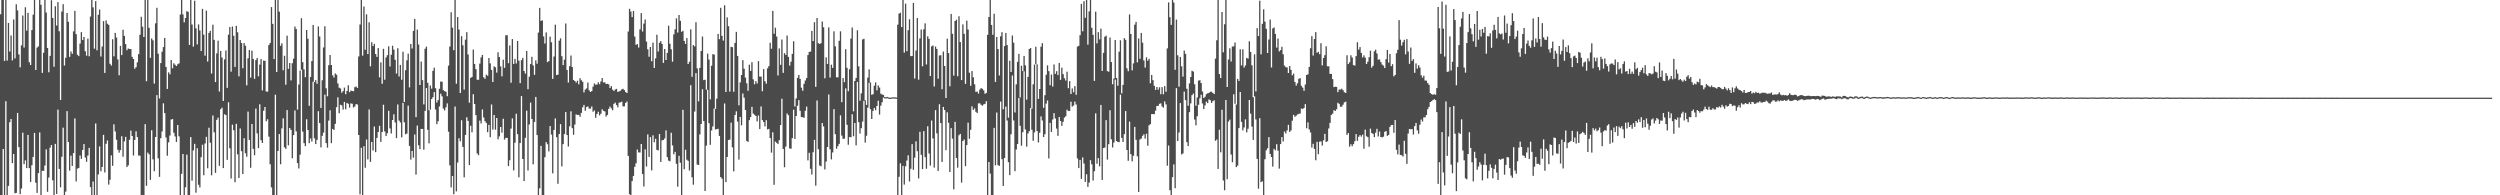 <svg xmlns="http://www.w3.org/2000/svg" width="1920" height="150"><path d="M0 10.937h1v143.081H0zM1 -4.464h1v155.966H1zM2 -0.556h1v115.008H2zM3 46.775h1v106.789H3zM4 -2.224h1v79.970H4zM5 46.517h1v105.003H5zM6 17.642h1v125.096H6zM7 39.588h1v54.254H7zM8 27.243h1v64.152H8zM9 46.382h1v78.925H9zM10 14.926h1v103.308H10zM11 44.840h1v103.603H11zM12 3.283h1v144.828H12zM13 7.978h1v78.751H13zM14 41.799h1v71.200H14zM15 51.707h1v97.389H15zM16 34.834h1v109.976H16zM17 11.922h1v89.949H17zM18 36.489h1v89.603H18zM19 5.562h1v117.629H19zM20 23.496h1v105.620H20zM21 9.900h1v93.711H21zM22 47.784h1v81.274H22zM23 49.897h1v89.832H23zM24 23.101h1v103.762H24zM25 11.257h1v109.274H25zM26 -1.464h1v103.552H26zM27 53.735h1v86.583H27zM28 36.558h1v111.639H28zM29 35.621h1v97.349H29zM30 -3.196h1v104.857H30zM31 3.700h1v146.196H31zM32 55.983h1v75.190H32zM33 40.498h1v90.708H33zM34 -2.423h1v129.542H34zM35 9.623h1v105.119H35zM36 36.827h1v110.459H36zM37 55.518h1v80.830H37zM38 42.882h1v70.544H38zM39 0.133h1v111.226H39zM40 13.809h1v124.674H40zM41 51.244h1v101.932H41zM42 4.829h1v105.652H42zM43 19.628h1v129.298H43zM44 1.626h1v82.528H44zM45 24.024h1v105.734H45zM46 76.763h1v67.096H46zM47 8.913h1v111.512H47zM48 3.165h1v94.884H48zM49 50.341h1v103.738H49zM50 44.331h1v102.828H50zM51 9.975h1v75.383H51zM52 16.745h1v92.310H52zM53 43.683h1v87.337H53zM54 39.535h1v80.015H54zM55 41.320h1v86.105H55zM56 24.129h1v93.434H56zM57 8.355h1v82.589H57zM58 26.206h1v113.178H58zM59 42.064h1v87.445H59zM60 43.116h1v85.851H60zM61 33.465h1v85.948H61zM62 24.664h1v97.345H62zM63 30.782h1v84.361H63zM64 28.423h1v82.204H64zM65 39.344h1v81.663H65zM66 42.735h1v81.536H66zM67 29.712h1v89.714H67zM68 43.226h1v70.314H68zM69 12.703h1v131.031H69zM70 -1.721h1v152.520H70zM71 5.659h1v133.783H71zM72 37.388h1v112.347H72zM73 0.883h1v93.933H73zM74 38.654h1v112.307H74zM75 11.309h1v122.678H75zM76 7.332h1v105.158H76zM77 43.444h1v88.117H77zM78 35.749h1v92.434H78zM79 16.232h1v87.324H79zM80 55.999h1v76.465H80zM81 15.738h1v94.721H81zM82 18.218h1v89.650H82zM83 19.079h1v122.698H83zM84 48.996h1v89.098H84zM85 50.355h1v68.980H85zM86 30.138h1v97.210H86zM87 43.262h1v52.239H87zM88 25.257h1v75.731H88zM89 28.849h1v78.530H89zM90 45.619h1v69.377H90zM91 57.807h1v59.454H91zM92 35.216h1v80.101H92zM93 42.280h1v62.352H93zM94 22.838h1v97.546H94zM95 27.548h1v81.033H95zM96 33.849h1v71.276H96zM97 38.562h1v89.682H97zM98 37.217h1v89.752H98zM99 37.622h1v69.746H99zM100 37.668h1v62.623H100zM101 43.689h1v60.744H101zM102 45.303h1v74.141H102zM103 52.806h1v54.641H103zM104 51.561h1v49.268H104zM105 47.896h1v57.368H105zM106 41.589h1v77.843H106zM107 26.700h1v92.871H107zM108 12.880h1v137.822H108zM109 20.499h1v129.199H109zM110 28.400h1v121.606H110zM111 -1.020h1v96.340H111zM112 62.379h1v80.312H112zM113 -0.211h1v117.389H113zM114 21.289h1v97.188H114zM115 44.452h1v93.671H115zM116 29.528h1v70.497H116zM117 30.987h1v91.403H117zM118 64.198h1v67.294H118zM119 17.901h1v87.311H119zM120 6.002h1v67.060H120zM121 41.237h1v80.372H121zM122 75.617h1v60.229H122zM123 48.419h1v57.710H123zM124 39.678h1v61.294H124zM125 36.140h1v43.219H125zM126 29.142h1v57.694H126zM127 51.392h1v54.214H127zM128 68.321h1v51.294H128zM129 55.570h1v53.779H129zM130 57.028h1v47.055H130zM131 46.017h1v45.809H131zM132 52.436h1v38.987H132zM133 48.586h1v53.332H133zM134 49.722h1v55.094H134zM135 50.735h1v58.256H135zM136 49.338h1v46.652H136zM137 48.674h1v56.025H137zM138 11.170h1v143.003H138zM139 -3.775h1v137.244H139zM140 11.081h1v107.175H140zM141 17.139h1v139.023H141zM142 13.871h1v129.950H142zM143 8.616h1v110.167H143zM144 9.134h1v141.971H144zM145 34.490h1v116.000H145zM146 -1.074h1v106.347H146zM147 18.859h1v119.871H147zM148 35.782h1v79.701H148zM149 0.580h1v109.908H149zM150 21.742h1v126.214H150zM151 34.093h1v79.759H151zM152 18.716h1v123.141H152zM153 23.412h1v120.579H153zM154 39.229h1v81.506H154zM155 6.816h1v104.351H155zM156 26.615h1v107.966H156zM157 42.746h1v67.455H157zM158 8.143h1v96.948H158zM159 47.248h1v82.005H159zM160 25.270h1v72.828H160zM161 23.682h1v85.954H161zM162 56.458h1v78.165H162zM163 18.932h1v69.797H163zM164 30.629h1v71.000H164zM165 63.004h1v69.742H165zM166 40.988h1v51.092H166zM167 31.212h1v59.175H167zM168 70.315h1v57.008H168zM169 39.103h1v44.829H169zM170 44.160h1v38.520H170zM171 77.537h1v51.562H171zM172 45.609h1v42.144H172zM173 38.755h1v49.646H173zM174 67.462h1v55.312H174zM175 26.603h1v51.922H175zM176 20.808h1v93.112H176zM177 55.054h1v82.065H177zM178 20.388h1v75.375H178zM179 27.478h1v72.588H179zM180 51.407h1v88.580H180zM181 19.878h1v75.249H181zM182 24.755h1v93.765H182zM183 58.624h1v78.089H183zM184 30.778h1v67.889H184zM185 33.030h1v83.101H185zM186 52.438h1v81.240H186zM187 33.095h1v73.063H187zM188 35.113h1v82.602H188zM189 65.539h1v54.854H189zM190 44.813h1v40.880H190zM191 38.441h1v69.011H191zM192 59.657h1v69.146H192zM193 38.871h1v56.341H193zM194 45.268h1v69.075H194zM195 60.578h1v58.610H195zM196 46.182h1v37.245H196zM197 44.549h1v57.884H197zM198 58.611h1v55.159H198zM199 49.626h1v30.475H199zM200 45.362h1v62.314H200zM201 69.447h1v40.362H201zM202 46.562h1v38.490H202zM203 46.729h1v35.450H203zM204 70.226h1v22.918H204zM205 70.402h1v21.209H205zM206 34.598h1v70.289H206zM207 32.975h1v93.191H207zM208 5.420h1v138.504H208zM209 18.322h1v134.474H209zM210 45.385h1v107.818H210zM211 -2.140h1v74.830H211zM212 55.276h1v96.447H212zM213 -0.437h1v116.348H213zM214 8.946h1v94.037H214zM215 35.173h1v90.982H215zM216 33.293h1v65.341H216zM217 53.955h1v36.927H217zM218 42.879h1v70.294H218zM219 65.037h1v49.277H219zM220 27.380h1v57.128H220zM221 52.881h1v58.757H221zM222 48.398h1v49.920H222zM223 61.767h1v38.041H223zM224 48.534h1v73.016H224zM225 45.057h1v58.718H225zM226 20.394h1v64.429H226zM227 22.242h1v78.698H227zM228 84.160h1v41.148H228zM229 64.912h1v64.476H229zM230 54.143h1v64.656H230zM231 13.970h1v39.609H231zM232 47.694h1v53.356H232zM233 53.312h1v56.635H233zM234 59.275h1v52.940H234zM235 23.031h1v68.556H235zM236 29.757h1v70.079H236zM237 81.257h1v28.710H237zM238 59.073h1v47.252H238zM239 46.908h1v61.815H239zM240 19.157h1v43.668H240zM241 63.036h1v43.192H241zM242 61.561h1v49.088H242zM243 64.307h1v43.129H243zM244 20.337h1v65.076H244zM245 27.983h1v66.543H245zM246 82.911h1v30.245H246zM247 61.644h1v42.649H247zM248 36.429h1v65.406H248zM249 20.179h1v52.507H249zM250 67.824h1v42.090H250zM251 74.005h1v39.400H251zM252 50.048h1v42.573H252zM253 42.239h1v42.503H253zM254 49.904h1v60.064H254zM255 57.842h1v41.153H255zM256 59.568h1v40.208H256zM257 56.399h1v38.715H257zM258 57.400h1v24.945H258zM259 64.051h1v10.679H259zM260 67.342h1v19.658H260zM261 67.964h1v12.529H261zM262 71.179h1v9.786H262zM263 69.975h1v14.174H263zM264 67.265h1v11.043H264zM265 72.355h1v11.543H265zM266 69.857h1v9.175H266zM267 65.496h1v14.202H267zM268 70.830h1v11.827H268zM269 69.531h1v9.875H269zM270 69.863h1v9.799H270zM271 70.069h1v12.449H271zM272 66.992h1v14.781H272zM273 66.390h1v13.541H273zM274 67.519h1v12.782H274zM275 43.387h1v60.291H275zM276 18.828h1v130.371H276zM277 -4.231h1v117.718H277zM278 42.727h1v108.820H278zM279 4.982h1v107.297H279zM280 38.202h1v90.631H280zM281 10.984h1v96.157H281zM282 41.506h1v80.912H282zM283 17.166h1v66.905H283zM284 50.939h1v73.396H284zM285 32.408h1v76.671H285zM286 35.375h1v80.211H286zM287 33.650h1v63.547H287zM288 41.448h1v75.402H288zM289 43.665h1v62.280H289zM290 36.932h1v64.493H290zM291 59.367h1v37.316H291zM292 47.899h1v61.118H292zM293 64.351h1v37.049H293zM294 37.468h1v42.970H294zM295 61.260h1v39.729H295zM296 44.135h1v60.348H296zM297 42.354h1v59.979H297zM298 35.590h1v49.502H298zM299 51.023h1v47.612H299zM300 42.054h1v60.424H300zM301 35.126h1v57.025H301zM302 38.144h1v49.685H302zM303 45.902h1v48.132H303zM304 56.459h1v49.633H304zM305 37.026h1v43.223H305zM306 58.735h1v33.870H306zM307 49.890h1v44.181H307zM308 61.234h1v44.271H308zM309 39.718h1v39.287H309zM310 78.347h1v15.529H310zM311 53.926h1v49.167H311zM312 46.359h1v56.213H312zM313 41.210h1v39.965H313zM314 67.099h1v44.986H314zM315 33.793h1v88.785H315zM316 37.263h1v78.640H316zM317 23.752h1v97.330H317zM318 14.504h1v88.803H318zM319 89.954h1v44.161H319zM320 22.739h1v73.678H320zM321 34.149h1v77.376H321zM322 65.270h1v49.244H322zM323 47.302h1v51.740H323zM324 61.535h1v37.489H324zM325 80.174h1v34.749H325zM326 37.451h1v47.735H326zM327 35.776h1v31.846H327zM328 63.566h1v36.115H328zM329 84.642h1v25.455H329zM330 65.705h1v18.498H330zM331 68.111h1v7.965H331zM332 54.433h1v20.205H332zM333 51.956h1v18.804H333zM334 67.721h1v16.420H334zM335 78.724h1v16.623H335zM336 76.845h1v16.268H336zM337 68.167h1v13.609H337zM338 62.632h1v9.366H338zM339 62.785h1v11.199H339zM340 69.295h1v14.107H340zM341 69.915h1v14.922H341zM342 70.513h1v11.923H342zM343 73.874h1v5.553H343zM344 50.379h1v50.792H344zM345 35.716h1v91.324H345zM346 9.422h1v134.428H346zM347 21.261h1v113.923H347zM348 38.559h1v110.611H348zM349 -1.794h1v83.596H349zM350 64.316h1v82.661H350zM351 13.092h1v111.712H351zM352 22.688h1v83.505H352zM353 71.406h1v37.148H353zM354 27.825h1v64.561H354zM355 34.739h1v78.053H355zM356 68.838h1v67.348H356zM357 30.461h1v73.176H357zM358 24.703h1v65.357H358zM359 41.847h1v51.042H359zM360 78.861h1v47.891H360zM361 59.838h1v36.729H361zM362 59.078h1v42.540H362zM363 38.038h1v34.327H363zM364 49.110h1v30.781H364zM365 53.071h1v35.341H365zM366 61.238h1v56.629H366zM367 61.265h1v57.904H367zM368 48.853h1v43.765H368zM369 44.129h1v50.707H369zM370 42.175h1v41.899H370zM371 59.325h1v30.923H371zM372 60.521h1v32.554H372zM373 57.367h1v37.049H373zM374 58.184h1v43.344H374zM375 44.563h1v51.341H375zM376 48.691h1v56.698H376zM377 53.684h1v26.567H377zM378 62.958h1v36.497H378zM379 50.952h1v37.390H379zM380 51.688h1v47.921H380zM381 55.776h1v34.871H381zM382 40.127h1v66.879H382zM383 43.801h1v60.946H383zM384 50.959h1v46.573H384zM385 58.622h1v43.266H385zM386 45.888h1v45.304H386zM387 52.086h1v55.111H387zM388 27.010h1v78.822H388zM389 27.086h1v78.850H389zM390 48.530h1v79.023H390zM391 34.946h1v88.158H391zM392 63.551h1v35.231H392zM393 29.980h1v60.946H393zM394 49.078h1v81.790H394zM395 45.218h1v64.359H395zM396 48.731h1v38.639H396zM397 31.412h1v71.624H397zM398 46.602h1v89.550H398zM399 63.841h1v46.036H399zM400 46.161h1v27.629H400zM401 44.382h1v77.755H401zM402 54.512h1v84.533H402zM403 56.528h1v49.317H403zM404 39.108h1v45.907H404zM405 68.492h1v62.478H405zM406 58.880h1v36.728H406zM407 49.222h1v29.585H407zM408 43.628h1v47.773H408zM409 50.212h1v75.973H409zM410 57.423h1v36.245H410zM411 46.324h1v28.114H411zM412 48.944h1v54.797H412zM413 25.058h1v125.819H413zM414 6.019h1v138.629H414zM415 16.102h1v95.900H415zM416 15.610h1v136.766H416zM417 27.962h1v123.853H417zM418 33.431h1v87.319H418zM419 24.880h1v84.270H419zM420 47.735h1v63.075H420zM421 46.939h1v69.314H421zM422 28.166h1v68.639H422zM423 32.446h1v70.924H423zM424 60.586h1v72.578H424zM425 43.407h1v56.374H425zM426 18.943h1v71.993H426zM427 57.580h1v47.777H427zM428 57.362h1v83.815H428zM429 31.245h1v71.705H429zM430 29.446h1v65.896H430zM431 43.169h1v84.602H431zM432 50.032h1v60.673H432zM433 45.850h1v57.093H433zM434 18.013h1v68.061H434zM435 53.774h1v49.951H435zM436 63.396h1v49.152H436zM437 50.854h1v46.160H437zM438 42.663h1v42.846H438zM439 51.390h1v47.017H439zM440 61.389h1v42.127H440zM441 62.211h1v33.426H441zM442 63.425h1v24.410H442zM443 62.003h1v26.316H443zM444 64.772h1v23.465H444zM445 60.064h1v29.609H445zM446 61.644h1v25.023H446zM447 62.819h1v19.610H447zM448 70.939h1v9.648H448zM449 68.781h1v16.239H449zM450 67.871h1v14.355H450zM451 63.370h1v18.328H451zM452 69.385h1v14.036H452zM453 70.583h1v12.837H453zM454 69.916h1v11.852H454zM455 66.511h1v19.295H455zM456 64.085h1v20.745H456zM457 65.020h1v25.386H457zM458 64.925h1v22.638H458zM459 63.118h1v22.706H459zM460 64.659h1v23.972H460zM461 62.540h1v24.766H461zM462 59.963h1v24.006H462zM463 63.321h1v21.836H463zM464 63.205h1v22.403H464zM465 64.531h1v25.013H465zM466 64.340h1v23.935H466zM467 64.746h1v18.866H467zM468 67.537h1v14.255H468zM469 66.175h1v17.068H469zM470 68.838h1v15.823H470zM471 69.870h1v9.906H471zM472 68.718h1v10.125H472zM473 68.256h1v12.469H473zM474 70.608h1v11.800H474zM475 70.154h1v8.756H475zM476 69.670h1v8.941H476zM477 68.652h1v9.443H477zM478 68.223h1v13.488H478zM479 69.153h1v12.523H479zM480 70.714h1v8.338H480zM481 71.427h1v6.541H481zM482 24.241h1v95.463H482zM483 6.777h1v142.351H483zM484 8.862h1v147.786H484zM485 13.097h1v125.970H485zM486 8.511h1v126.610H486zM487 28.048h1v100.070H487zM488 34.431h1v90.977H488zM489 33.848h1v80.980H489zM490 36.493h1v80.604H490zM491 22.526h1v94.576H491zM492 10.032h1v100.545H492zM493 24.200h1v109.500H493zM494 18.141h1v125.126H494zM495 14.934h1v99.782H495zM496 31.953h1v95.949H496zM497 37.821h1v65.410H497zM498 43.561h1v76.914H498zM499 36.082h1v69.249H499zM500 47.035h1v83.854H500zM501 32.721h1v71.239H501zM502 52.157h1v57.114H502zM503 44.862h1v61.739H503zM504 26.659h1v88.451H504zM505 39.585h1v75.960H505zM506 32.811h1v70.091H506zM507 31.604h1v92.762H507zM508 33.762h1v73.995H508zM509 48.278h1v59.181H509zM510 37.657h1v68.688H510zM511 46.079h1v54.053H511zM512 40.605h1v80.070H512zM513 19.713h1v103.615H513zM514 33.607h1v90.286H514zM515 37.814h1v64.113H515zM516 47.362h1v64.357H516zM517 26.358h1v92.166H517zM518 22.482h1v94.155H518zM519 14.063h1v111.730H519zM520 24.971h1v118.403H520zM521 11.542h1v108.128H521zM522 15.953h1v109.044H522zM523 24.411h1v127.093H523zM524 23.700h1v60.632H524zM525 31.456h1v98.494H525zM526 33.743h1v81.245H526zM527 29.254h1v93.389H527zM528 49.155h1v74.411H528zM529 47.401h1v83.555H529zM530 22.520h1v42.889H530zM531 58.989h1v77.181H531zM532 34.593h1v107.245H532zM533 35.620h1v50.049H533zM534 17.054h1v39.104H534zM535 52.534h1v73.904H535zM536 77.835h1v48.905H536zM537 52.137h1v51.097H537zM538 39.166h1v56.080H538zM539 28.032h1v40.453H539zM540 61.535h1v31.448H540zM541 61.215h1v85.469H541zM542 68.877h1v42.956H542zM543 41.179h1v27.766H543zM544 45.771h1v48.825H544zM545 76.314h1v34.967H545zM546 50.459h1v49.726H546zM547 41.571h1v55.491H547zM548 41.931h1v41.477H548zM549 83.665h1v15.777H549zM550 75.724h1v23.454H550zM551 26.056h1v72.842H551zM552 30.105h1v74.289H552zM553 5.986h1v130.008H553zM554 27.557h1v109.683H554zM555 31.192h1v120.681H555zM556 4.034h1v75.422H556zM557 70.668h1v69.230H557zM558 13.365h1v107.230H558zM559 20.109h1v87.485H559zM560 70.375h1v36.858H560zM561 35.977h1v58.173H561zM562 36.237h1v76.972H562zM563 70.488h1v61.125H563zM564 32.926h1v55.444H564zM565 24.451h1v61.044H565zM566 42.946h1v50.456H566zM567 80.875h1v41.692H567zM568 63.306h1v26.476H568zM569 57.606h1v38.648H569zM570 46.167h1v25.631H570zM571 52.732h1v22.340H571zM572 59.616h1v24.868H572zM573 63.980h1v44.272H573zM574 69.730h1v39.264H574zM575 49.646h1v42.596H575zM576 54.474h1v35.444H576zM577 47.785h1v34.311H577zM578 60.920h1v26.347H578zM579 64.731h1v23.422H579zM580 62.293h1v26.800H580zM581 64.105h1v29.123H581zM582 46.945h1v41.782H582zM583 58.761h1v40.341H583zM584 58.818h1v22.972H584zM585 70.025h1v22.176H585zM586 53.085h1v40.685H586zM587 62.429h1v34.626H587zM588 64.268h1v28.042H588zM589 52.493h1v46.884H589zM590 50.769h1v48.203H590zM591 32.866h1v73.133H591zM592 37.403h1v79.813H592zM593 8.371h1v93.259H593zM594 25.897h1v116.013H594zM595 21.228h1v87.539H595zM596 28.046h1v81.610H596zM597 57.946h1v52.712H597zM598 37.220h1v70.416H598zM599 49.757h1v46.313H599zM600 30.353h1v45.473H600zM601 55.967h1v58.408H601zM602 40.808h1v87.644H602zM603 42.213h1v70.356H603zM604 27.301h1v59.862H604zM605 43.670h1v44.810H605zM606 50.364h1v63.592H606zM607 47.381h1v66.890H607zM608 41.389h1v64.773H608zM609 31.712h1v52.585H609zM610 81.757h1v24.962H610zM611 75.595h1v13.510H611zM612 59.738h1v21.445H612zM613 57.524h1v19.357H613zM614 60.630h1v24.446H614zM615 67.352h1v22.544H615zM616 69.698h1v20.319H616zM617 64.360h1v26.119H617zM618 61.776h1v23.331H618zM619 59.966h1v21.919H619zM620 42.285h1v80.910H620zM621 39.935h1v77.433H621zM622 39.574h1v90.060H622zM623 23.736h1v110.234H623zM624 31.528h1v85.428H624zM625 17.073h1v90.344H625zM626 66.699h1v75.884H626zM627 13.825h1v63.312H627zM628 33.231h1v81.341H628zM629 33.737h1v93.403H629zM630 33.162h1v94.517H630zM631 16.517h1v77.948H631zM632 20.954h1v76.160H632zM633 60.110h1v70.026H633zM634 44.028h1v80.086H634zM635 49.125h1v63.752H635zM636 21.042h1v51.509H636zM637 59.605h1v55.031H637zM638 49.664h1v72.774H638zM639 52.120h1v64.949H639zM640 24.067h1v59.749H640zM641 35.572h1v67.486H641zM642 59.406h1v54.798H642zM643 59.398h1v52.890H643zM644 31.312h1v79.199H644zM645 24.080h1v64.520H645zM646 78.446h1v25.693H646zM647 59.948h1v46.640H647zM648 63.071h1v43.429H648zM649 37.806h1v30.061H649zM650 52.078h1v43.785H650zM651 70.078h1v41.101H651zM652 53.134h1v52.121H652zM653 29.621h1v75.810H653zM654 21.102h1v66.640H654zM655 85.517h1v19.132H655zM656 62.225h1v32.222H656zM657 59.859h1v51.820H657zM658 23.224h1v39.705H658zM659 50.934h1v42.885H659zM660 77.367h1v25.222H660zM661 71.688h1v26.751H661zM662 30.327h1v63.007H662zM663 29.760h1v47.662H663zM664 77.016h1v32.508H664zM665 80.524h1v23.744H665zM666 59.580h1v23.115H666zM667 53.321h1v10.292H667zM668 63.332h1v20.547H668zM669 72.759h1v18.653H669zM670 72.340h1v12.879H670zM671 65.801h1v17.162H671zM672 63.305h1v21.345H672zM673 69.375h1v12.052H673zM674 65.576h1v11.762H674zM675 67.238h1v20.789H675zM676 71.955h1v9.218H676zM677 72.625h1v5.895H677zM678 72.950h1v1.936H678zM679 74.550h1v1.000H679zM680 74.690h1v1.000H680zM681 74.455h1v1.000H681zM682 74.790h1v1.000H682zM683 75.058h1v1.000H683zM684 74.941h1v1.000H684zM685 74.685h1v1.000H685zM686 74.742h1v1.000H686zM687 74.754h1v1.000H687zM688 74.892h1v1.000H688zM689 18.942h1v136.084H689zM690 10.469h1v125.331H690zM691 9.805h1v115.628H691zM692 20.793h1v130.391H692zM693 -1.821h1v129.197H693zM694 40.373h1v101.382H694zM695 2.787h1v124.944H695zM696 39.246h1v84.039H696zM697 23.188h1v96.112H697zM698 14.806h1v124.538H698zM699 43.096h1v86.473H699zM700 43.039h1v67.681H700zM701 2.264h1v128.201H701zM702 60.329h1v60.759H702zM703 38.803h1v69.751H703zM704 13.774h1v102.363H704zM705 61.184h1v75.864H705zM706 29.478h1v71.734H706zM707 22.673h1v96.215H707zM708 50.912h1v78.995H708zM709 22.504h1v78.221H709zM710 17.926h1v102.789H710zM711 49.522h1v80.079H711zM712 27.905h1v69.074H712zM713 29.879h1v87.971H713zM714 58.424h1v68.732H714zM715 35.613h1v56.956H715zM716 34.926h1v71.351H716zM717 66.428h1v62.212H717zM718 35.721h1v48.847H718zM719 37.564h1v64.829H719zM720 60.491h1v70.800H720zM721 42.604h1v37.464H721zM722 42.388h1v52.123H722zM723 68.495h1v55.869H723zM724 39.634h1v42.509H724zM725 50.649h1v33.868H725zM726 75.277h1v40.055H726zM727 29.672h1v56.590H727zM728 40.765h1v53.548H728zM729 66.265h1v65.881H729zM730 10.680h1v87.715H730zM731 25.964h1v80.510H731zM732 58.050h1v87.431H732zM733 16.107h1v77.464H733zM734 15.131h1v106.220H734zM735 58.590h1v70.171H735zM736 12.471h1v91.433H736zM737 32.301h1v70.506H737zM738 61.469h1v78.766H738zM739 18.759h1v89.601H739zM740 25.999h1v81.149H740zM741 64.393h1v63.226H741zM742 15.798h1v95.689H742zM743 22.697h1v71.526H743zM744 55.790h1v50.795H744zM745 65.899h1v33.813H745zM746 54.598h1v27.134H746zM747 59.403h1v25.026H747zM748 64.731h1v18.536H748zM749 70.540h1v15.298H749zM750 70.300h1v16.587H750zM751 71.903h1v7.512H751zM752 68.838h1v10.541H752zM753 67.651h1v12.844H753zM754 68.230h1v12.981H754zM755 69.447h1v10.729H755zM756 72.033h1v7.757H756zM757 71.329h1v6.371H757zM758 26.788h1v126.497H758zM759 13.061h1v111.289H759zM760 -2.351h1v135.660H760zM761 19.170h1v134.865H761zM762 26.651h1v127.031H762zM763 10.555h1v87.657H763zM764 62.910h1v64.040H764zM765 28.366h1v58.072H765zM766 37.663h1v89.157H766zM767 57.963h1v69.407H767zM768 27.925h1v50.107H768zM769 24.705h1v97.544H769zM770 83.907h1v58.878H770zM771 35.392h1v86.027H771zM772 25.304h1v56.638H772zM773 34.628h1v57.936H773zM774 90.375h1v34.170H774zM775 46.645h1v87.879H775zM776 55.232h1v47.879H776zM777 27.248h1v30.702H777zM778 32.772h1v59.729H778zM779 86.359h1v45.107H779zM780 64.782h1v50.073H780zM781 47.529h1v63.071H781zM782 41.381h1v33.815H782zM783 74.802h1v21.827H783zM784 50.504h1v61.430H784zM785 54.626h1v46.972H785zM786 42.946h1v11.830H786zM787 50.251h1v49.179H787zM788 76.563h1v36.031H788zM789 59.014h1v43.512H789zM790 37.605h1v63.173H790zM791 36.934h1v46.123H791zM792 83.407h1v16.222H792zM793 64.768h1v43.381H793zM794 49.628h1v52.071H794zM795 35.879h1v13.471H795zM796 49.441h1v51.228H796zM797 75.914h1v33.481H797zM798 68.375h1v33.555H798zM799 35.827h1v53.549H799zM800 33.132h1v59.380H800zM801 82.776h1v22.430H801zM802 73.123h1v29.921H802zM803 57.452h1v22.126H803zM804 50.159h1v27.001H804zM805 54.618h1v67.058H805zM806 65.408h1v28.972H806zM807 57.250h1v44.076H807zM808 66.470h1v25.255H808zM809 49.532h1v37.345H809zM810 56.711h1v34.259H810zM811 54.678h1v44.099H811zM812 57.665h1v46.664H812zM813 48.309h1v41.564H813zM814 61.358h1v31.544H814zM815 51.952h1v44.733H815zM816 56.945h1v36.619H816zM817 60.127h1v30.183H817zM818 61.871h1v27.405H818zM819 55.049h1v29.159H819zM820 67.753h1v17.551H820zM821 62.335h1v22.877H821zM822 72.194h1v5.950H822zM823 67.908h1v13.960H823zM824 70.851h1v10.220H824zM825 66.146h1v11.907H825zM826 72.790h1v7.487H826zM827 35.774h1v85.911H827zM828 35.151h1v93.945H828zM829 27.030h1v95.777H829zM830 2.993h1v134.370H830zM831 24.087h1v96.843H831zM832 0.925h1v124.646H832zM833 13.690h1v126.058H833zM834 -0.363h1v134.188H834zM835 34.285h1v109.215H835zM836 8.748h1v131.510H836zM837 -3.345h1v126.372H837zM838 21.367h1v104.856H838zM839 26.800h1v111.834H839zM840 62.119h1v69.339H840zM841 8.980h1v78.084H841zM842 33.324h1v92.426H842zM843 24.688h1v96.751H843zM844 30.192h1v97.541H844zM845 22.020h1v58.568H845zM846 54.470h1v83.706H846zM847 40.614h1v73.088H847zM848 28.225h1v85.141H848zM849 27.398h1v64.873H849zM850 54.649h1v67.931H850zM851 55.115h1v55.651H851zM852 28.824h1v55.842H852zM853 47.685h1v59.311H853zM854 64.713h1v48.562H854zM855 60.303h1v49.149H855zM856 30.728h1v30.429H856zM857 59.919h1v48.349H857zM858 65.852h1v43.238H858zM859 39.675h1v69.505H859zM860 30.917h1v41.796H860zM861 71.690h1v34.167H861zM862 65.202h1v43.834H862zM863 29.327h1v73.700H863zM864 30.554h1v54.725H864zM865 52.480h1v62.712H865zM866 54.744h1v68.748H866zM867 11.078h1v82.334H867zM868 26.129h1v92.244H868zM869 54.015h1v69.945H869zM870 48.688h1v70.903H870zM871 18.950h1v78.476H871zM872 16.792h1v90.599H872zM873 47.884h1v72.169H873zM874 29.553h1v117.830H874zM875 45.147h1v61.941H875zM876 25.269h1v81.149H876zM877 32.750h1v71.578H877zM878 46.459h1v56.690H878zM879 51.900h1v54.548H879zM880 44.056h1v58.661H880zM881 46.626h1v65.297H881zM882 45.188h1v51.091H882zM883 63.971h1v31.375H883zM884 57.539h1v30.112H884zM885 61.587h1v26.008H885zM886 65.920h1v21.779H886zM887 69.088h1v15.870H887zM888 66.804h1v14.531H888zM889 68.880h1v12.458H889zM890 67.035h1v12.684H890zM891 72.367h1v6.992H891zM892 66.925h1v14.817H892zM893 72.391h1v10.257H893zM894 66.151h1v11.705H894zM895 70.469h1v9.699H895zM896 37.182h1v90.049H896zM897 1.858h1v109.938H897zM898 13.231h1v132.863H898zM899 19.120h1v132.863H899zM900 -1.636h1v137.662H900zM901 1.963h1v124.298H901zM902 53.615h1v90.943H902zM903 15.046h1v52.641H903zM904 42.496h1v65.794H904zM905 66.539h1v35.244H905zM906 43.727h1v35.416H906zM907 50.955h1v67.602H907zM908 58.842h1v59.042H908zM909 38.832h1v31.543H909zM910 41.354h1v35.547H910zM911 68.140h1v41.039H911zM912 81.195h1v30.971H912zM913 64.035h1v22.099H913zM914 59.135h1v20.262H914zM915 54.300h1v18.836H915zM916 54.968h1v16.940H916zM917 64.741h1v27.056H917zM918 81.193h1v15.067H918zM919 74.838h1v14.395H919zM920 61.915h1v18.538H920zM921 61.574h1v13.973H921zM922 63.776h1v8.968H922zM923 70.233h1v9.246H923zM924 75.262h1v8.496H924zM925 74.270h1v6.690H925zM926 72.308h1v5.782H926zM927 71.623h1v7.596H927zM928 71.386h1v4.949H928zM929 70.471h1v6.468H929zM930 70.453h1v8.654H930zM931 71.348h1v6.300H931zM932 72.171h1v4.840H932zM933 44.993h1v63.149H933zM934 30.939h1v76.225H934zM935 -0.969h1v130.688H935zM936 56.862h1v42.771H936zM937 59.974h1v57.001H937zM938 9.217h1v75.072H938zM939 40.210h1v98.363H939zM940 18.645h1v127.465H940zM941 -0.297h1v77.132H941zM942 66.841h1v70.777H942zM943 45.693h1v47.705H943zM944 37.142h1v54.753H944zM945 47.265h1v71.402H945zM946 35.719h1v88.884H946zM947 35.566h1v36.897H947zM948 32.674h1v47.036H948zM949 80.259h1v48.109H949zM950 60.583h1v66.611H950zM951 62.153h1v36.212H951zM952 37.821h1v32.855H952zM953 50.248h1v43.354H953zM954 37.910h1v62.247H954zM955 51.861h1v46.056H955zM956 50.285h1v41.429H956zM957 44.465h1v57.228H957zM958 45.005h1v53.858H958zM959 31.690h1v45.130H959zM960 39.895h1v47.352H960zM961 50.165h1v47.084H961zM962 74.723h1v32.720H962zM963 41.747h1v32.257H963zM964 70.177h1v21.580H964zM965 21.587h1v100.405H965zM966 27.710h1v117.202H966zM967 0.523h1v90.232H967zM968 41.732h1v98.156H968zM969 18.258h1v120.989H969zM970 7.172h1v144.391H970zM971 16.605h1v105.686H971zM972 22.101h1v93.306H972zM973 40.694h1v73.169H973zM974 30.352h1v74.980H974zM975 14.999h1v103.289H975zM976 51.820h1v68.744H976zM977 21.794h1v106.142H977zM978 21.109h1v93.231H978zM979 26.076h1v89.450H979zM980 36.566h1v74.185H980zM981 29.540h1v86.112H981zM982 39.467h1v89.996H982zM983 38.506h1v72.133H983zM984 35.949h1v69.360H984zM985 41.670h1v66.987H985zM986 50.394h1v50.604H986zM987 51.559h1v50.986H987zM988 51.837h1v48.286H988zM989 56.074h1v39.836H989zM990 50.748h1v50.568H990zM991 53.600h1v46.562H991zM992 57.856h1v34.890H992zM993 56.528h1v31.671H993zM994 62.969h1v26.722H994zM995 65.733h1v23.140H995zM996 63.943h1v23.963H996zM997 60.582h1v26.806H997zM998 59.979h1v27.262H998zM999 65.913h1v17.420H999zM1000 67.337h1v16.365H1000zM1001 69.760h1v13.109H1001zM1002 64.855h1v15.144H1002zM1003 57.623h1v40.861H1003zM1004 57.085h1v36.941H1004zM1005 51.393h1v48.038H1005zM1006 37.070h1v64.666H1006zM1007 27.768h1v85.547H1007zM1008 42.650h1v67.791H1008zM1009 29.973h1v84.403H1009zM1010 24.679h1v98.399H1010zM1011 40.573h1v68.400H1011zM1012 39.785h1v78.616H1012zM1013 41.631h1v67.207H1013zM1014 33.155h1v75.422H1014zM1015 50.228h1v61.571H1015zM1016 44.536h1v63.199H1016zM1017 42.397h1v60.415H1017zM1018 35.525h1v73.534H1018zM1019 50.889h1v57.626H1019zM1020 50.953h1v47.719H1020zM1021 56.739h1v37.633H1021zM1022 56.727h1v31.553H1022zM1023 60.765h1v26.461H1023zM1024 66.866h1v17.777H1024zM1025 66.570h1v18.664H1025zM1026 66.762h1v17.141H1026zM1027 70.782h1v8.168H1027zM1028 68.718h1v11.049H1028zM1029 68.836h1v13.134H1029zM1030 68.079h1v13.864H1030zM1031 69.297h1v11.075H1031zM1032 70.860h1v7.719H1032zM1033 71.381h1v6.689H1033zM1034 42.421h1v61.144H1034zM1035 49.204h1v52.978H1035zM1036 47.823h1v64.816H1036zM1037 42.449h1v68.346H1037zM1038 44.167h1v68.114H1038zM1039 49.956h1v60.722H1039zM1040 50.447h1v57.969H1040zM1041 43.117h1v59.826H1041zM1042 32.437h1v75.764H1042zM1043 38.148h1v66.926H1043zM1044 36.157h1v67.599H1044zM1045 40.655h1v64.269H1045zM1046 44.119h1v59.302H1046zM1047 42.490h1v71.757H1047zM1048 44.299h1v55.297H1048zM1049 49.130h1v55.531H1049zM1050 47.412h1v57.948H1050zM1051 43.994h1v68.685H1051zM1052 38.936h1v59.905H1052zM1053 51.955h1v50.257H1053zM1054 50.518h1v52.315H1054zM1055 39.439h1v65.876H1055zM1056 38.159h1v63.721H1056zM1057 41.053h1v57.885H1057zM1058 45.805h1v59.008H1058zM1059 45.640h1v55.356H1059zM1060 47.667h1v57.560H1060zM1061 49.536h1v55.999H1061zM1062 50.436h1v54.505H1062zM1063 52.226h1v49.003H1063zM1064 45.447h1v55.221H1064zM1065 38.292h1v66.049H1065zM1066 48.087h1v55.536H1066zM1067 41.483h1v55.996H1067zM1068 50.865h1v45.187H1068zM1069 49.326h1v46.647H1069zM1070 58.612h1v43.337H1070zM1071 57.549h1v34.648H1071zM1072 40.920h1v74.161H1072zM1073 38.269h1v80.330H1073zM1074 15.449h1v95.586H1074zM1075 30.466h1v88.506H1075zM1076 35.002h1v84.258H1076zM1077 32.429h1v87.766H1077zM1078 30.582h1v77.538H1078zM1079 41.710h1v76.428H1079zM1080 30.075h1v95.798H1080zM1081 39.559h1v62.976H1081zM1082 48.991h1v50.033H1082zM1083 36.529h1v62.794H1083zM1084 46.765h1v52.364H1084zM1085 45.406h1v57.904H1085zM1086 55.899h1v40.973H1086zM1087 48.714h1v45.714H1087zM1088 52.697h1v47.429H1088zM1089 50.050h1v52.647H1089zM1090 51.883h1v43.898H1090zM1091 57.811h1v33.970H1091zM1092 59.662h1v33.680H1092zM1093 58.133h1v32.049H1093zM1094 61.841h1v28.287H1094zM1095 61.928h1v26.389H1095zM1096 63.864h1v20.030H1096zM1097 65.104h1v16.977H1097zM1098 71.516h1v6.895H1098zM1099 72.306h1v5.407H1099zM1100 72.776h1v4.058H1100zM1101 72.325h1v3.814H1101zM1102 72.734h1v4.183H1102zM1103 67.641h1v18.471H1103zM1104 5.305h1v135.899H1104zM1105 21.718h1v102.857H1105zM1106 41.337h1v109.109H1106zM1107 1.172h1v100.316H1107zM1108 21.995h1v110.456H1108zM1109 43.423h1v98.972H1109zM1110 3.694h1v74.233H1110zM1111 55.176h1v64.527H1111zM1112 54.872h1v50.011H1112zM1113 27.961h1v54.321H1113zM1114 54.133h1v72.332H1114zM1115 47.433h1v85.657H1115zM1116 6.938h1v74.456H1116zM1117 15.405h1v87.271H1117zM1118 65.475h1v81.332H1118zM1119 51.419h1v73.309H1119zM1120 34.613h1v67.331H1120zM1121 20.581h1v82.259H1121zM1122 14.189h1v77.462H1122zM1123 9.127h1v106.478H1123zM1124 51.925h1v71.176H1124zM1125 55.826h1v81.127H1125zM1126 33.076h1v104.649H1126zM1127 24.689h1v93.589H1127zM1128 10.782h1v90.801H1128zM1129 21.767h1v91.868H1129zM1130 26.240h1v98.388H1130zM1131 31.748h1v107.588H1131zM1132 18.388h1v98.188H1132zM1133 36.013h1v85.429H1133zM1134 8.454h1v121.896H1134zM1135 30.489h1v97.397H1135zM1136 22.911h1v101.674H1136zM1137 27.988h1v98.372H1137zM1138 22.240h1v116.274H1138zM1139 25.138h1v101.444H1139zM1140 20.616h1v97.388H1140zM1141 41.209h1v85.646H1141zM1142 27.742h1v109.284H1142zM1143 27.972h1v103.210H1143zM1144 25.563h1v100.695H1144zM1145 36.717h1v92.142H1145zM1146 23.394h1v113.572H1146zM1147 19.012h1v110.720H1147zM1148 22.920h1v103.565H1148zM1149 29.495h1v103.045H1149zM1150 13.017h1v125.192H1150zM1151 25.663h1v96.476H1151zM1152 26.365h1v96.330H1152zM1153 25.733h1v96.248H1153zM1154 30.340h1v91.455H1154zM1155 11.893h1v122.244H1155zM1156 25.160h1v101.441H1156zM1157 18.133h1v102.517H1157zM1158 33.341h1v87.616H1158zM1159 27.721h1v101.424H1159zM1160 19.360h1v115.453H1160zM1161 10.158h1v126.329H1161zM1162 16.162h1v96.873H1162zM1163 29.997h1v100.972H1163zM1164 28.120h1v105.296H1164zM1165 23.553h1v100.304H1165zM1166 40.234h1v73.127H1166zM1167 43.567h1v65.170H1167zM1168 37.125h1v75.756H1168zM1169 26.147h1v93.125H1169zM1170 21.428h1v98.289H1170zM1171 41.418h1v79.834H1171zM1172 33.483h1v83.635H1172zM1173 31.072h1v82.122H1173zM1174 35.239h1v86.942H1174zM1175 36.664h1v72.154H1175zM1176 30.950h1v85.665H1176zM1177 14.146h1v120.928H1177zM1178 35.983h1v92.072H1178zM1179 29.535h1v90.995H1179zM1180 32.625h1v93.233H1180zM1181 13.063h1v112.685H1181zM1182 29.955h1v96.606H1182zM1183 35.816h1v78.349H1183zM1184 17.741h1v104.144H1184zM1185 28.652h1v78.427H1185zM1186 30.480h1v100.625H1186zM1187 30.658h1v83.645H1187zM1188 28.045h1v87.675H1188zM1189 37.937h1v88.155H1189zM1190 40.417h1v70.443H1190zM1191 36.972h1v74.381H1191zM1192 31.974h1v87.433H1192zM1193 45.331h1v60.292H1193zM1194 38.985h1v66.976H1194zM1195 41.099h1v76.741H1195zM1196 51.344h1v66.739H1196zM1197 35.316h1v75.403H1197zM1198 41.795h1v83.808H1198zM1199 39.069h1v68.126H1199zM1200 30.340h1v99.065H1200zM1201 46.683h1v62.357H1201zM1202 36.129h1v64.073H1202zM1203 39.929h1v73.881H1203zM1204 34.873h1v74.805H1204zM1205 40.840h1v68.244H1205zM1206 44.669h1v63.506H1206zM1207 51.556h1v48.953H1207zM1208 43.339h1v65.781H1208zM1209 42.710h1v62.914H1209zM1210 44.514h1v65.795H1210zM1211 48.413h1v52.569H1211zM1212 39.810h1v69.942H1212zM1213 40.504h1v62.532H1213zM1214 44.278h1v58.092H1214zM1215 51.119h1v50.124H1215zM1216 48.044h1v54.127H1216zM1217 47.259h1v56.317H1217zM1218 54.319h1v40.061H1218zM1219 44.810h1v71.934H1219zM1220 47.096h1v59.552H1220zM1221 40.283h1v63.198H1221zM1222 33.291h1v83.932H1222zM1223 52.480h1v45.914H1223zM1224 44.152h1v55.956H1224zM1225 47.113h1v51.629H1225zM1226 44.289h1v56.505H1226zM1227 51.560h1v48.392H1227zM1228 53.961h1v43.987H1228zM1229 43.643h1v58.265H1229zM1230 45.415h1v66.865H1230zM1231 52.691h1v48.251H1231zM1232 44.858h1v55.074H1232zM1233 49.119h1v51.163H1233zM1234 50.806h1v45.624H1234zM1235 54.964h1v40.420H1235zM1236 49.384h1v61.030H1236zM1237 48.677h1v51.391H1237zM1238 48.832h1v60.706H1238zM1239 50.010h1v47.953H1239zM1240 45.674h1v55.791H1240zM1241 57.106h1v39.773H1241zM1242 47.666h1v56.659H1242zM1243 53.316h1v43.975H1243zM1244 52.406h1v46.068H1244zM1245 56.494h1v40.414H1245zM1246 49.123h1v50.134H1246zM1247 47.088h1v59.026H1247zM1248 55.046h1v39.168H1248zM1249 54.534h1v44.137H1249zM1250 56.898h1v37.053H1250zM1251 52.835h1v44.701H1251zM1252 56.722h1v39.239H1252zM1253 55.006h1v43.864H1253zM1254 56.723h1v37.819H1254zM1255 47.872h1v49.503H1255zM1256 53.181h1v39.722H1256zM1257 52.115h1v42.124H1257zM1258 58.072h1v33.647H1258zM1259 55.359h1v38.420H1259zM1260 53.809h1v36.190H1260zM1261 51.946h1v46.148H1261zM1262 56.204h1v35.973H1262zM1263 50.044h1v47.701H1263zM1264 57.154h1v33.846H1264zM1265 58.304h1v36.715H1265zM1266 56.163h1v43.486H1266zM1267 56.362h1v40.177H1267zM1268 57.080h1v34.741H1268zM1269 56.458h1v34.544H1269zM1270 50.835h1v43.995H1270zM1271 55.104h1v37.523H1271zM1272 55.559h1v35.079H1272zM1273 60.008h1v31.572H1273zM1274 47.981h1v47.186H1274zM1275 59.075h1v33.447H1275zM1276 54.154h1v38.573H1276zM1277 61.939h1v24.884H1277zM1278 62.284h1v27.969H1278zM1279 56.165h1v39.141H1279zM1280 58.201h1v42.003H1280zM1281 61.682h1v24.134H1281zM1282 60.452h1v30.203H1282zM1283 58.336h1v28.734H1283zM1284 60.924h1v32.163H1284zM1285 45.220h1v57.474H1285zM1286 60.397h1v31.030H1286zM1287 53.362h1v38.732H1287zM1288 56.533h1v33.750H1288zM1289 61.524h1v36.494H1289zM1290 60.667h1v29.556H1290zM1291 61.745h1v25.462H1291zM1292 62.768h1v23.045H1292zM1293 61.190h1v31.302H1293zM1294 62.233h1v24.377H1294zM1295 58.940h1v32.562H1295zM1296 57.777h1v36.071H1296zM1297 60.398h1v29.459H1297zM1298 59.140h1v30.925H1298zM1299 63.150h1v22.080H1299zM1300 65.153h1v18.973H1300zM1301 64.129h1v22.295H1301zM1302 64.830h1v25.166H1302zM1303 62.656h1v21.862H1303zM1304 63.247h1v22.057H1304zM1305 60.528h1v26.035H1305zM1306 65.392h1v19.951H1306zM1307 65.594h1v19.923H1307zM1308 68.593h1v15.572H1308zM1309 67.134h1v14.792H1309zM1310 64.547h1v19.219H1310zM1311 65.550h1v18.776H1311zM1312 66.234h1v15.686H1312zM1313 66.930h1v17.330H1313zM1314 65.650h1v18.603H1314zM1315 66.914h1v16.163H1315zM1316 66.905h1v17.146H1316zM1317 67.449h1v16.551H1317zM1318 68.048h1v14.142H1318zM1319 66.832h1v15.908H1319zM1320 66.868h1v14.910H1320zM1321 67.504h1v15.079H1321zM1322 68.470h1v11.992H1322zM1323 68.500h1v13.376H1323zM1324 66.722h1v16.782H1324zM1325 68.057h1v12.823H1325zM1326 69.426h1v12.455H1326zM1327 67.748h1v13.606H1327zM1328 69.186h1v10.493H1328zM1329 71.398h1v8.514H1329zM1330 67.133h1v14.433H1330zM1331 70.739h1v10.219H1331zM1332 67.795h1v13.371H1332zM1333 66.310h1v18.723H1333zM1334 67.942h1v14.398H1334zM1335 68.935h1v11.920H1335zM1336 69.250h1v13.326H1336zM1337 69.949h1v9.287H1337zM1338 71.060h1v9.180H1338zM1339 69.068h1v10.995H1339zM1340 71.391h1v7.727H1340zM1341 71.378h1v8.336H1341zM1342 70.689h1v9.269H1342zM1343 70.627h1v7.905H1343zM1344 69.876h1v10.077H1344zM1345 71.861h1v6.356H1345zM1346 71.060h1v7.504H1346zM1347 71.599h1v8.180H1347zM1348 70.498h1v9.046H1348zM1349 71.362h1v7.336H1349zM1350 71.166h1v7.565H1350zM1351 71.956h1v5.847H1351zM1352 71.586h1v7.176H1352zM1353 71.171h1v7.586H1353zM1354 71.227h1v7.125H1354zM1355 71.216h1v6.995H1355zM1356 71.680h1v5.603H1356zM1357 72.023h1v6.076H1357zM1358 71.751h1v7.489H1358zM1359 71.795h1v7.823H1359zM1360 71.022h1v7.211H1360zM1361 72.910h1v4.278H1361zM1362 72.560h1v4.418H1362zM1363 72.503h1v5.562H1363zM1364 72.651h1v5.307H1364zM1365 72.225h1v4.848H1365zM1366 70.888h1v6.988H1366zM1367 72.607h1v4.446H1367zM1368 73.200h1v4.297H1368zM1369 72.866h1v4.476H1369zM1370 73.235h1v3.568H1370zM1371 72.964h1v4.570H1371zM1372 73.642h1v3.539H1372zM1373 72.915h1v3.362H1373zM1374 71.576h1v5.743H1374zM1375 72.817h1v4.784H1375zM1376 73.076h1v4.320H1376zM1377 73.059h1v3.954H1377zM1378 72.600h1v4.067H1378zM1379 73.024h1v3.734H1379zM1380 74.034h1v3.423H1380zM1381 73.795h1v3.229H1381zM1382 73.038h1v3.571H1382zM1383 73.084h1v3.057H1383zM1384 73.144h1v3.234H1384zM1385 73.710h1v3.310H1385zM1386 73.887h1v2.763H1386zM1387 73.623h1v2.824H1387zM1388 73.573h1v2.786H1388zM1389 73.478h1v2.888H1389zM1390 73.763h1v2.653H1390zM1391 73.902h1v2.066H1391zM1392 73.729h1v2.239H1392zM1393 73.715h1v2.531H1393zM1394 73.889h1v2.690H1394zM1395 73.617h1v2.339H1395zM1396 73.713h1v2.413H1396zM1397 74.051h1v2.838H1397zM1398 74.317h1v2.118H1398zM1399 73.365h1v2.508H1399zM1400 73.510h1v2.127H1400zM1401 73.692h1v2.802H1401zM1402 74.309h1v2.066H1402zM1403 74.120h1v1.800H1403zM1404 73.977h1v1.936H1404zM1405 74.113h1v1.674H1405zM1406 74.392h1v1.409H1406zM1407 74.020h1v1.560H1407zM1408 74.176h1v1.261H1408zM1409 74.397h1v1.523H1409zM1410 73.951h1v2.211H1410zM1411 74.098h1v1.479H1411zM1412 74.022h1v1.527H1412zM1413 74.152h1v1.524H1413zM1414 74.783h1v1.423H1414zM1415 73.652h1v2.078H1415zM1416 73.605h1v1.829H1416zM1417 73.897h1v1.744H1417zM1418 74.528h1v1.779H1418zM1419 74.754h1v1.543H1419zM1420 74.251h1v1.279H1420zM1421 74.071h1v1.176H1421zM1422 74.444h1v1.349H1422zM1423 74.826h1v1.000H1423zM1424 74.092h1v1.512H1424zM1425 73.894h1v1.119H1425zM1426 74.275h1v1.433H1426zM1427 74.938h1v1.087H1427zM1428 74.405h1v1.157H1428zM1429 74.240h1v1.000H1429zM1430 74.202h1v1.306H1430zM1431 75.010h1v1.085H1431zM1432 74.426h1v1.229H1432zM1433 74.156h1v1.000H1433zM1434 74.250h1v1.082H1434zM1435 74.692h1v1.023H1435zM1436 75.006h1v1.000H1436zM1437 74.683h1v1.110H1437zM1438 74.479h1v1.000H1438zM1439 74.403h1v1.000H1439zM1440 74.575h1v1.000H1440zM1441 74.646h1v1.000H1441zM1442 74.706h1v1.000H1442zM1443 74.543h1v1.000H1443zM1444 74.493h1v1.000H1444zM1445 74.857h1v1.000H1445zM1446 74.641h1v1.117H1446zM1447 74.773h1v1.000H1447zM1448 74.581h1v1.000H1448zM1449 74.457h1v1.000H1449zM1450 74.539h1v1.000H1450zM1451 74.790h1v1.000H1451zM1452 75.027h1v1.000H1452zM1453 74.663h1v1.000H1453zM1454 74.627h1v1.000H1454zM1455 74.855h1v1.000H1455zM1456 74.659h1v1.000H1456zM1457 74.773h1v1.000H1457zM1458 74.565h1v1.000H1458zM1459 74.797h1v1.000H1459zM1460 74.870h1v1.000H1460zM1461 74.747h1v1.000H1461zM1462 74.800h1v1.000H1462zM1463 74.883h1v1.000H1463zM1464 74.893h1v1.000H1464zM1465 74.560h1v1.000H1465zM1466 74.681h1v1.000H1466zM1467 74.597h1v1.000H1467zM1468 74.776h1v1.000H1468zM1469 74.976h1v1.000H1469zM1470 75.056h1v1.000H1470zM1471 74.820h1v1.000H1471zM1472 74.557h1v1.000H1472zM1473 74.462h1v1.000H1473zM1474 74.899h1v1.000H1474zM1475 75.051h1v1.000H1475zM1476 74.529h1v1.000H1476zM1477 74.528h1v1.000H1477zM1478 74.833h1v1.000H1478zM1479 75.031h1v1.000H1479zM1480 74.775h1v1.000H1480zM1481 74.633h1v1.000H1481zM1482 74.465h1v1.000H1482zM1483 74.831h1v1.000H1483zM1484 74.938h1v1.000H1484zM1485 74.805h1v1.000H1485zM1486 74.575h1v1.000H1486zM1487 75.018h1v1.000H1487zM1488 74.892h1v1.000H1488zM1489 74.544h1v1.000H1489zM1490 74.592h1v1.000H1490zM1491 74.611h1v1.000H1491zM1492 75.040h1v1.000H1492zM1493 74.842h1v1.000H1493zM1494 74.568h1v1.000H1494zM1495 74.551h1v1.000H1495zM1496 74.963h1v1.000H1496zM1497 75.140h1v1.000H1497zM1498 74.627h1v1.000H1498zM1499 74.504h1v1.000H1499zM1500 74.550h1v1.000H1500zM1501 75.046h1v1.000H1501zM1502 74.874h1v1.000H1502zM1503 74.767h1v1.000H1503zM1504 74.874h1v1.000H1504zM1505 74.886h1v1.000H1505zM1506 74.782h1v1.000H1506zM1507 74.661h1v1.000H1507zM1508 74.908h1v1.000H1508zM1509 74.893h1v1.000H1509zM1510 74.814h1v1.000H1510zM1511 74.766h1v1.000H1511zM1512 74.871h1v1.000H1512zM1513 74.972h1v1.000H1513zM1514 74.959h1v1.000H1514zM1515 74.723h1v1.000H1515zM1516 74.677h1v1.000H1516zM1517 74.794h1v1.000H1517zM1518 75.028h1v1.000H1518zM1519 74.932h1v1.000H1519zM1520 74.993h1v1.000H1520zM1521 74.900h1v1.000H1521zM1522 74.860h1v1.000H1522zM1523 74.625h1v1.000H1523zM1524 74.659h1v1.000H1524zM1525 75.015h1v1.000H1525zM1526 75.008h1v1.000H1526zM1527 74.794h1v1.000H1527zM1528 74.761h1v1.000H1528zM1529 74.979h1v1.000H1529zM1530 74.978h1v1.000H1530zM1531 74.835h1v1.000H1531zM1532 74.759h1v1.000H1532zM1533 74.796h1v1.000H1533zM1534 74.900h1v1.000H1534zM1535 74.983h1v1.000H1535zM1536 74.939h1v1.000H1536zM1537 74.859h1v1.000H1537zM1538 74.798h1v1.000H1538zM1539 74.891h1v1.000H1539zM1540 74.821h1v1.000H1540zM1541 74.776h1v1.000H1541zM1542 74.914h1v1.000H1542zM1543 74.906h1v1.000H1543zM1544 74.921h1v1.000H1544zM1545 74.890h1v1.000H1545zM1546 74.930h1v1.000H1546zM1547 74.890h1v1.000H1547zM1548 74.858h1v1.000H1548zM1549 74.842h1v1.000H1549zM1550 74.892h1v1.000H1550zM1551 74.856h1v1.000H1551zM1552 74.913h1v1.000H1552zM1553 74.989h1v1.000H1553zM1554 74.911h1v1.000H1554zM1555 74.758h1v1.000H1555zM1556 74.751h1v1.000H1556zM1557 74.889h1v1.000H1557zM1558 74.862h1v1.000H1558zM1559 74.770h1v1.000H1559zM1560 74.697h1v1.000H1560zM1561 74.863h1v1.000H1561zM1562 74.933h1v1.000H1562zM1563 74.997h1v1.000H1563zM1564 74.803h1v1.000H1564zM1565 74.651h1v1.000H1565zM1566 74.734h1v1.000H1566zM1567 74.979h1v1.000H1567zM1568 74.987h1v1.000H1568zM1569 74.878h1v1.000H1569zM1570 74.886h1v1.000H1570zM1571 74.948h1v1.000H1571zM1572 74.750h1v1.000H1572zM1573 74.750h1v1.000H1573zM1574 74.769h1v1.000H1574zM1575 74.968h1v1.000H1575zM1576 74.980h1v1.000H1576zM1577 74.912h1v1.000H1577zM1578 74.804h1v1.000H1578zM1579 74.918h1v1.000H1579zM1580 74.934h1v1.000H1580zM1581 74.878h1v1.000H1581zM1582 74.803h1v1.000H1582zM1583 74.822h1v1.000H1583zM1584 74.938h1v1.000H1584zM1585 75.001h1v1.000H1585zM1586 74.853h1v1.000H1586zM1587 74.870h1v1.000H1587zM1588 74.803h1v1.000H1588zM1589 74.999h1v1.000H1589zM1590 74.878h1v1.000H1590zM1591 74.835h1v1.000H1591zM1592 74.811h1v1.000H1592zM1593 74.944h1v1.000H1593zM1594 74.986h1v1.000H1594zM1595 74.943h1v1.000H1595zM1596 74.879h1v1.000H1596zM1597 74.863h1v1.000H1597zM1598 74.898h1v1.000H1598zM1599 74.927h1v1.000H1599zM1600 74.916h1v1.000H1600zM1601 74.892h1v1.000H1601zM1602 74.932h1v1.000H1602zM1603 75.019h1v1.000H1603zM1604 74.893h1v1.000H1604zM1605 74.894h1v1.000H1605zM1606 74.842h1v1.000H1606zM1607 74.836h1v1.000H1607zM1608 74.867h1v1.000H1608zM1609 74.917h1v1.000H1609zM1610 74.995h1v1.000H1610zM1611 74.935h1v1.000H1611zM1612 74.820h1v1.000H1612zM1613 74.941h1v1.000H1613zM1614 74.808h1v1.000H1614zM1615 74.820h1v1.000H1615zM1616 74.831h1v1.000H1616zM1617 74.985h1v1.000H1617zM1618 74.958h1v1.000H1618zM1619 74.863h1v1.000H1619zM1620 74.812h1v1.000H1620zM1621 74.851h1v1.000H1621zM1622 74.985h1v1.000H1622zM1623 74.891h1v1.000H1623zM1624 74.836h1v1.000H1624zM1625 74.788h1v1.000H1625zM1626 74.911h1v1.000H1626zM1627 75.056h1v1.000H1627zM1628 74.918h1v1.000H1628zM1629 74.806h1v1.000H1629zM1630 74.782h1v1.000H1630zM1631 74.954h1v1.000H1631zM1632 74.914h1v1.000H1632zM1633 74.908h1v1.000H1633zM1634 74.848h1v1.000H1634zM1635 74.881h1v1.000H1635zM1636 74.968h1v1.000H1636zM1637 74.872h1v1.000H1637zM1638 74.901h1v1.000H1638zM1639 74.948h1v1.000H1639zM1640 74.867h1v1.000H1640zM1641 74.872h1v1.000H1641zM1642 74.888h1v1.000H1642zM1643 74.925h1v1.000H1643zM1644 75.016h1v1.000H1644zM1645 74.961h1v1.000H1645zM1646 74.868h1v1.000H1646zM1647 74.792h1v1.000H1647zM1648 74.859h1v1.000H1648zM1649 74.855h1v1.000H1649zM1650 75.026h1v1.000H1650zM1651 75.029h1v1.000H1651zM1652 74.906h1v1.000H1652zM1653 74.760h1v1.000H1653zM1654 74.881h1v1.000H1654zM1655 74.979h1v1.000H1655zM1656 74.916h1v1.000H1656zM1657 74.897h1v1.000H1657zM1658 74.875h1v1.000H1658zM1659 74.887h1v1.000H1659zM1660 74.940h1v1.000H1660zM1661 75.069h1v1.000H1661zM1662 74.952h1v1.000H1662zM1663 74.805h1v1.000H1663zM1664 74.812h1v1.000H1664zM1665 74.906h1v1.000H1665zM1666 74.980h1v1.000H1666zM1667 74.972h1v1.000H1667zM1668 74.952h1v1.000H1668zM1669 74.898h1v1.000H1669zM1670 74.968h1v1.000H1670zM1671 74.946h1v1.000H1671zM1672 74.974h1v1.000H1672zM1673 74.892h1v1.000H1673zM1674 74.900h1v1.000H1674zM1675 74.911h1v1.000H1675zM1676 74.978h1v1.000H1676zM1677 74.962h1v1.000H1677zM1678 74.936h1v1.000H1678zM1679 74.908h1v1.000H1679zM1680 74.938h1v1.000H1680zM1681 74.894h1v1.000H1681zM1682 74.908h1v1.000H1682zM1683 74.993h1v1.000H1683zM1684 74.992h1v1.000H1684zM1685 74.934h1v1.000H1685zM1686 74.945h1v1.000H1686zM1687 74.944h1v1.000H1687zM1688 74.976h1v1.000H1688zM1689 74.939h1v1.000H1689zM1690 74.904h1v1.000H1690zM1691 74.936h1v1.000H1691zM1692 75.008h1v1.000H1692zM1693 74.994h1v1.000H1693zM1694 74.925h1v1.000H1694zM1695 74.915h1v1.000H1695zM1696 74.979h1v1.000H1696zM1697 74.954h1v1.000H1697zM1698 74.933h1v1.000H1698zM1699 74.926h1v1.000H1699zM1700 74.959h1v1.000H1700zM1701 74.993h1v1.000H1701zM1702 74.940h1v1.000H1702zM1703 74.933h1v1.000H1703zM1704 74.958h1v1.000H1704zM1705 74.960h1v1.000H1705zM1706 74.960h1v1.000H1706zM1707 74.931h1v1.000H1707zM1708 74.930h1v1.000H1708zM1709 75.001h1v1.000H1709zM1710 74.962h1v1.000H1710zM1711 74.948h1v1.000H1711zM1712 74.937h1v1.000H1712zM1713 74.981h1v1.000H1713zM1714 74.969h1v1.000H1714zM1715 74.921h1v1.000H1715zM1716 74.934h1v1.000H1716zM1717 75.013h1v1.000H1717zM1718 74.994h1v1.000H1718zM1719 74.952h1v1.000H1719zM1720 74.941h1v1.000H1720zM1721 74.970h1v1.000H1721zM1722 74.974h1v1.000H1722zM1723 74.978h1v1.000H1723zM1724 74.952h1v1.000H1724zM1725 74.946h1v1.000H1725zM1726 74.978h1v1.000H1726zM1727 75.021h1v1.000H1727zM1728 74.979h1v1.000H1728zM1729 74.929h1v1.000H1729zM1730 74.908h1v1.000H1730zM1731 74.952h1v1.000H1731zM1732 74.991h1v1.000H1732zM1733 75.004h1v1.000H1733zM1734 74.982h1v1.000H1734zM1735 74.971h1v1.000H1735zM1736 74.962h1v1.000H1736zM1737 74.981h1v1.000H1737zM1738 74.972h1v1.000H1738zM1739 74.966h1v1.000H1739zM1740 74.940h1v1.000H1740zM1741 74.972h1v1.000H1741zM1742 74.992h1v1.000H1742zM1743 75.000h1v1.000H1743zM1744 74.978h1v1.000H1744zM1745 74.975h1v1.000H1745zM1746 74.973h1v1.000H1746zM1747 74.958h1v1.000H1747zM1748 74.980h1v1.000H1748zM1749 74.985h1v1.000H1749zM1750 74.983h1v1.000H1750zM1751 75.000h1v1.000H1751zM1752 74.974h1v1.000H1752zM1753 74.971h1v1.000H1753zM1754 74.976h1v1.000H1754zM1755 74.988h1v1.000H1755zM1756 74.968h1v1.000H1756zM1757 74.961h1v1.000H1757zM1758 74.982h1v1.000H1758zM1759 75.004h1v1.000H1759zM1760 74.977h1v1.000H1760zM1761 74.978h1v1.000H1761zM1762 74.985h1v1.000H1762zM1763 74.978h1v1.000H1763zM1764 74.962h1v1.000H1764zM1765 74.967h1v1.000H1765zM1766 75.005h1v1.000H1766zM1767 74.984h1v1.000H1767zM1768 74.966h1v1.000H1768zM1769 74.970h1v1.000H1769zM1770 74.999h1v1.000H1770zM1771 75.003h1v1.000H1771zM1772 74.969h1v1.000H1772zM1773 74.964h1v1.000H1773zM1774 74.969h1v1.000H1774zM1775 75.004h1v1.000H1775zM1776 74.991h1v1.000H1776zM1777 74.979h1v1.000H1777zM1778 74.989h1v1.000H1778zM1779 74.996h1v1.000H1779zM1780 74.980h1v1.000H1780zM1781 74.961h1v1.000H1781zM1782 74.973h1v1.000H1782zM1783 74.998h1v1.000H1783zM1784 75.000h1v1.000H1784zM1785 74.974h1v1.000H1785zM1786 74.976h1v1.000H1786zM1787 74.989h1v1.000H1787zM1788 75.005h1v1.000H1788zM1789 74.979h1v1.000H1789zM1790 74.972h1v1.000H1790zM1791 74.978h1v1.000H1791zM1792 75.011h1v1.000H1792zM1793 74.991h1v1.000H1793zM1794 74.978h1v1.000H1794zM1795 74.977h1v1.000H1795zM1796 74.992h1v1.000H1796zM1797 74.999h1v1.000H1797zM1798 74.989h1v1.000H1798zM1799 74.985h1v1.000H1799zM1800 74.996h1v1.000H1800zM1801 74.997h1v1.000H1801zM1802 74.995h1v1.000H1802zM1803 74.987h1v1.000H1803zM1804 74.994h1v1.000H1804zM1805 74.993h1v1.000H1805zM1806 74.994h1v1.000H1806zM1807 74.990h1v1.000H1807zM1808 75.001h1v1.000H1808zM1809 74.990h1v1.000H1809zM1810 74.990h1v1.000H1810zM1811 74.995h1v1.000H1811zM1812 75.003h1v1.000H1812zM1813 74.989h1v1.000H1813zM1814 74.985h1v1.000H1814zM1815 74.989h1v1.000H1815zM1816 75.000h1v1.000H1816zM1817 75.002h1v1.000H1817zM1818 74.990h1v1.000H1818zM1819 74.989h1v1.000H1819zM1820 74.992h1v1.000H1820zM1821 75.002h1v1.000H1821zM1822 74.994h1v1.000H1822zM1823 74.987h1v1.000H1823zM1824 74.987h1v1.000H1824zM1825 75.000h1v1.000H1825zM1826 74.999h1v1.000H1826zM1827 74.993h1v1.000H1827zM1828 74.992h1v1.000H1828zM1829 74.996h1v1.000H1829zM1830 74.998h1v1.000H1830zM1831 74.995h1v1.000H1831zM1832 74.993h1v1.000H1832zM1833 74.995h1v1.000H1833zM1834 75.001h1v1.000H1834zM1835 74.999h1v1.000H1835zM1836 74.992h1v1.000H1836zM1837 74.993h1v1.000H1837zM1838 74.996h1v1.000H1838zM1839 74.999h1v1.000H1839zM1840 74.995h1v1.000H1840zM1841 74.994h1v1.000H1841zM1842 74.996h1v1.000H1842zM1843 75.000h1v1.000H1843zM1844 75.000h1v1.000H1844zM1845 74.995h1v1.000H1845zM1846 74.991h1v1.000H1846zM1847 74.995h1v1.000H1847zM1848 74.997h1v1.000H1848zM1849 75.002h1v1.000H1849zM1850 74.997h1v1.000H1850zM1851 74.994h1v1.000H1851zM1852 74.996h1v1.000H1852zM1853 75.001h1v1.000H1853zM1854 74.996h1v1.000H1854zM1855 74.996h1v1.000H1855zM1856 74.996h1v1.000H1856zM1857 75.000h1v1.000H1857zM1858 74.999h1v1.000H1858zM1859 74.998h1v1.000H1859zM1860 74.999h1v1.000H1860zM1861 74.999h1v1.000H1861zM1862 74.999h1v1.000H1862zM1863 74.999h1v1.000H1863zM1864 74.998h1v1.000H1864zM1865 74.999h1v1.000H1865zM1866 75.000h1v1.000H1866zM1867 74.999h1v1.000H1867zM1868 74.999h1v1.000H1868zM1869 74.999h1v1.000H1869zM1870 75.000h1v1.000H1870zM1871 74.999h1v1.000H1871zM1872 74.999h1v1.000H1872zM1873 74.999h1v1.000H1873zM1874 75.000h1v1.000H1874zM1875 74.999h1v1.000H1875zM1876 74.999h1v1.000H1876zM1877 75.000h1v1.000H1877zM1878 75.000h1v1.000H1878zM1879 74.999h1v1.000H1879zM1880 74.999h1v1.000H1880zM1881 74.999h1v1.000H1881zM1882 75.000h1v1.000H1882zM1883 75.000h1v1.000H1883zM1884 74.999h1v1.000H1884zM1885 74.999h1v1.000H1885zM1886 75.000h1v1.000H1886zM1887 75.000h1v1.000H1887zM1888 75.000h1v1.000H1888zM1889 75.000h1v1.000H1889zM1890 75.000h1v1.000H1890zM1891 75.000h1v1.000H1891zM1892 75.000h1v1.000H1892zM1893 75.000h1v1.000H1893zM1894 75.000h1v1.000H1894zM1895 75.000h1v1.000H1895zM1896 75.000h1v1.000H1896zM1897 75.000h1v1.000H1897zM1898 75.000h1v1.000H1898zM1899 75.000h1v1.000H1899zM1900 75.000h1v1.000H1900zM1901 75.000h1v1.000H1901zM1902 75.000h1v1.000H1902zM1903 75.000h1v1.000H1903zM1904 75.000h1v1.000H1904zM1905 75.000h1v1.000H1905zM1906 75.000h1v1.000H1906zM1907 75.000h1v1.000H1907zM1908 75.000h1v1.000H1908zM1909 75.000h1v1.000H1909zM1910 75.000h1v1.000H1910zM1911 75.000h1v1.000H1911zM1912 75.000h1v1.000H1912zM1913 75.000h1v1.000H1913zM1914 150.000h1v1.000H1914zM1915 150.000h1v1.000H1915zM1916 150.000h1v1.000H1916zM1917 150.000h1v1.000H1917zM1918 150.000h1v1.000H1918zM1919 150.000h1v1.000H1919z" fill="#4a4a4a"/></svg>